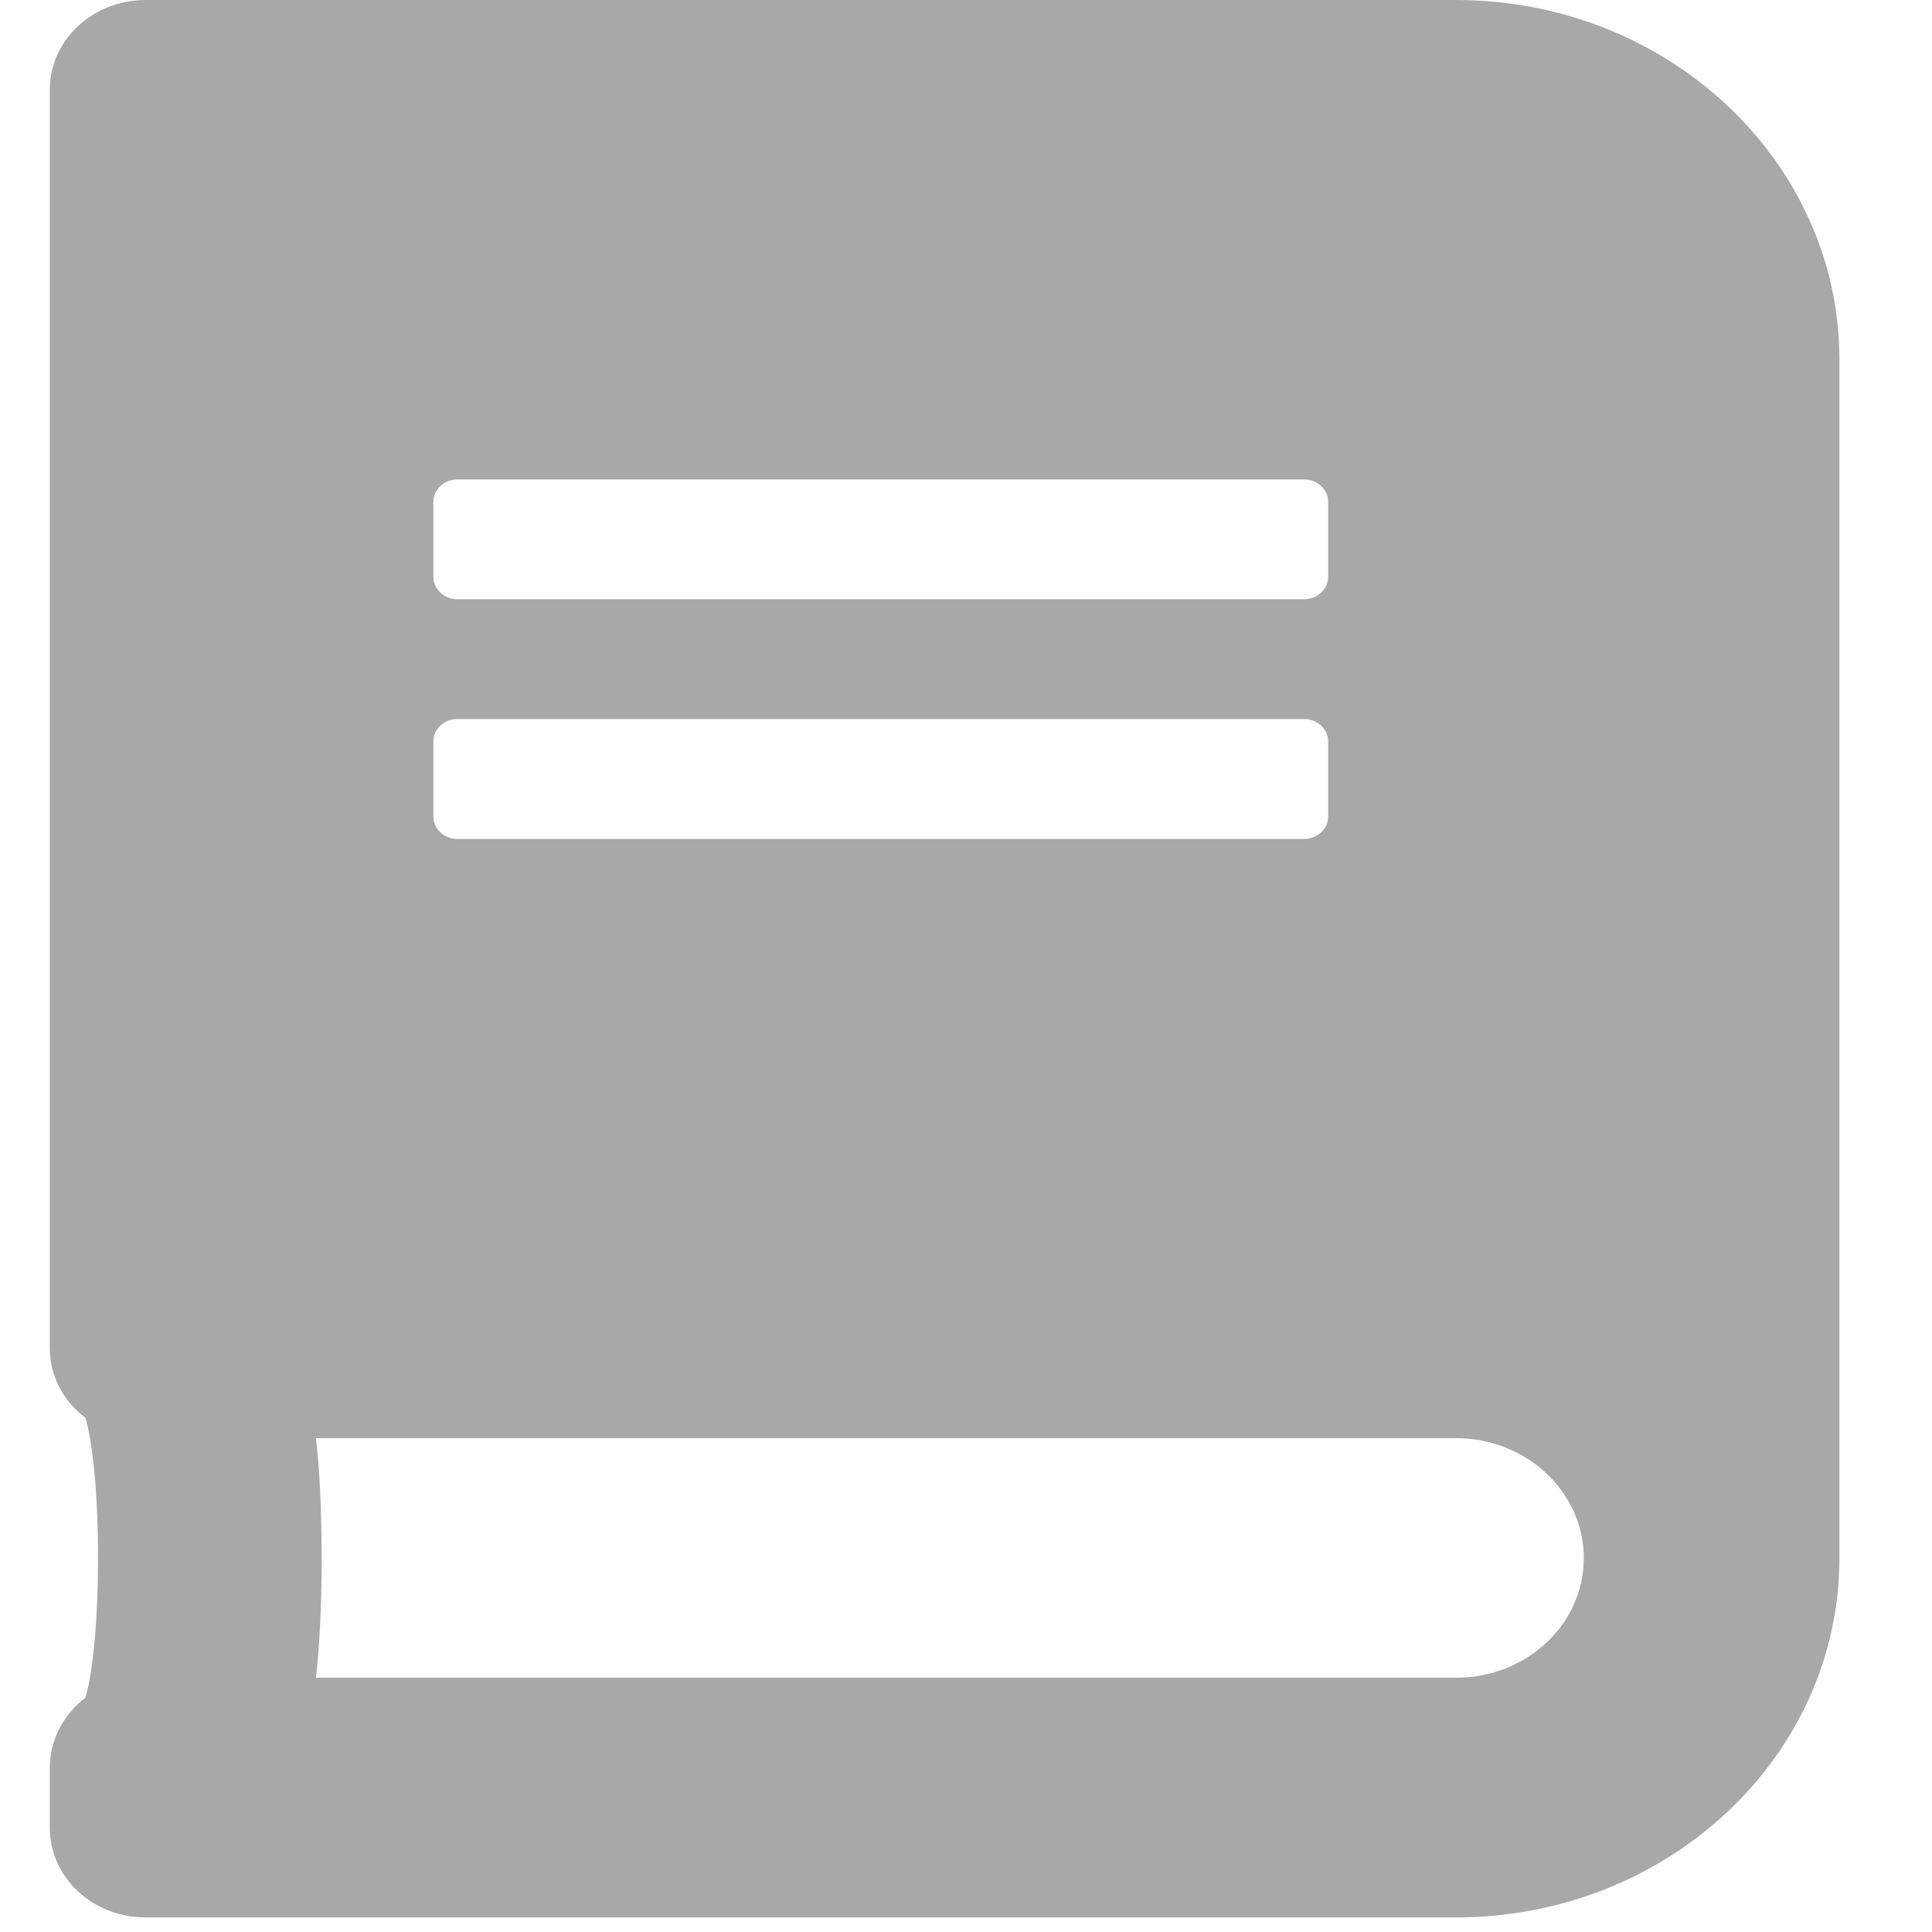 <svg width="13" height="13" viewBox="0 0 13 13" fill="none" xmlns="http://www.w3.org/2000/svg">
<path d="M0.335 9.072V0.605C0.335 0.27 0.623 0 0.981 0H9.797C11.222 0 12.377 1.084 12.377 2.419V10.483C12.377 11.819 11.222 12.902 9.797 12.902H0.981C0.623 12.902 0.335 12.633 0.335 12.297V11.894C0.335 11.705 0.43 11.534 0.575 11.423C0.688 11.035 0.688 9.929 0.575 9.54C0.43 9.432 0.335 9.261 0.335 9.072ZM8.937 3.377C8.937 3.294 8.864 3.226 8.776 3.226H3.077C2.988 3.226 2.916 3.294 2.916 3.377V3.881C2.916 3.964 2.988 4.032 3.077 4.032H8.776C8.864 4.032 8.937 3.964 8.937 3.881V3.377ZM8.937 4.989C8.937 4.906 8.864 4.838 8.776 4.838H3.077C2.988 4.838 2.916 4.906 2.916 4.989V5.493C2.916 5.577 2.988 5.645 3.077 5.645H8.776C8.864 5.645 8.937 5.577 8.937 5.493V4.989ZM2.126 11.289H9.797C10.273 11.289 10.657 10.929 10.657 10.483C10.657 10.039 10.27 9.677 9.797 9.677H2.126C2.177 10.107 2.177 10.858 2.126 11.289Z" fill="#A8A8A8"/>
</svg>
